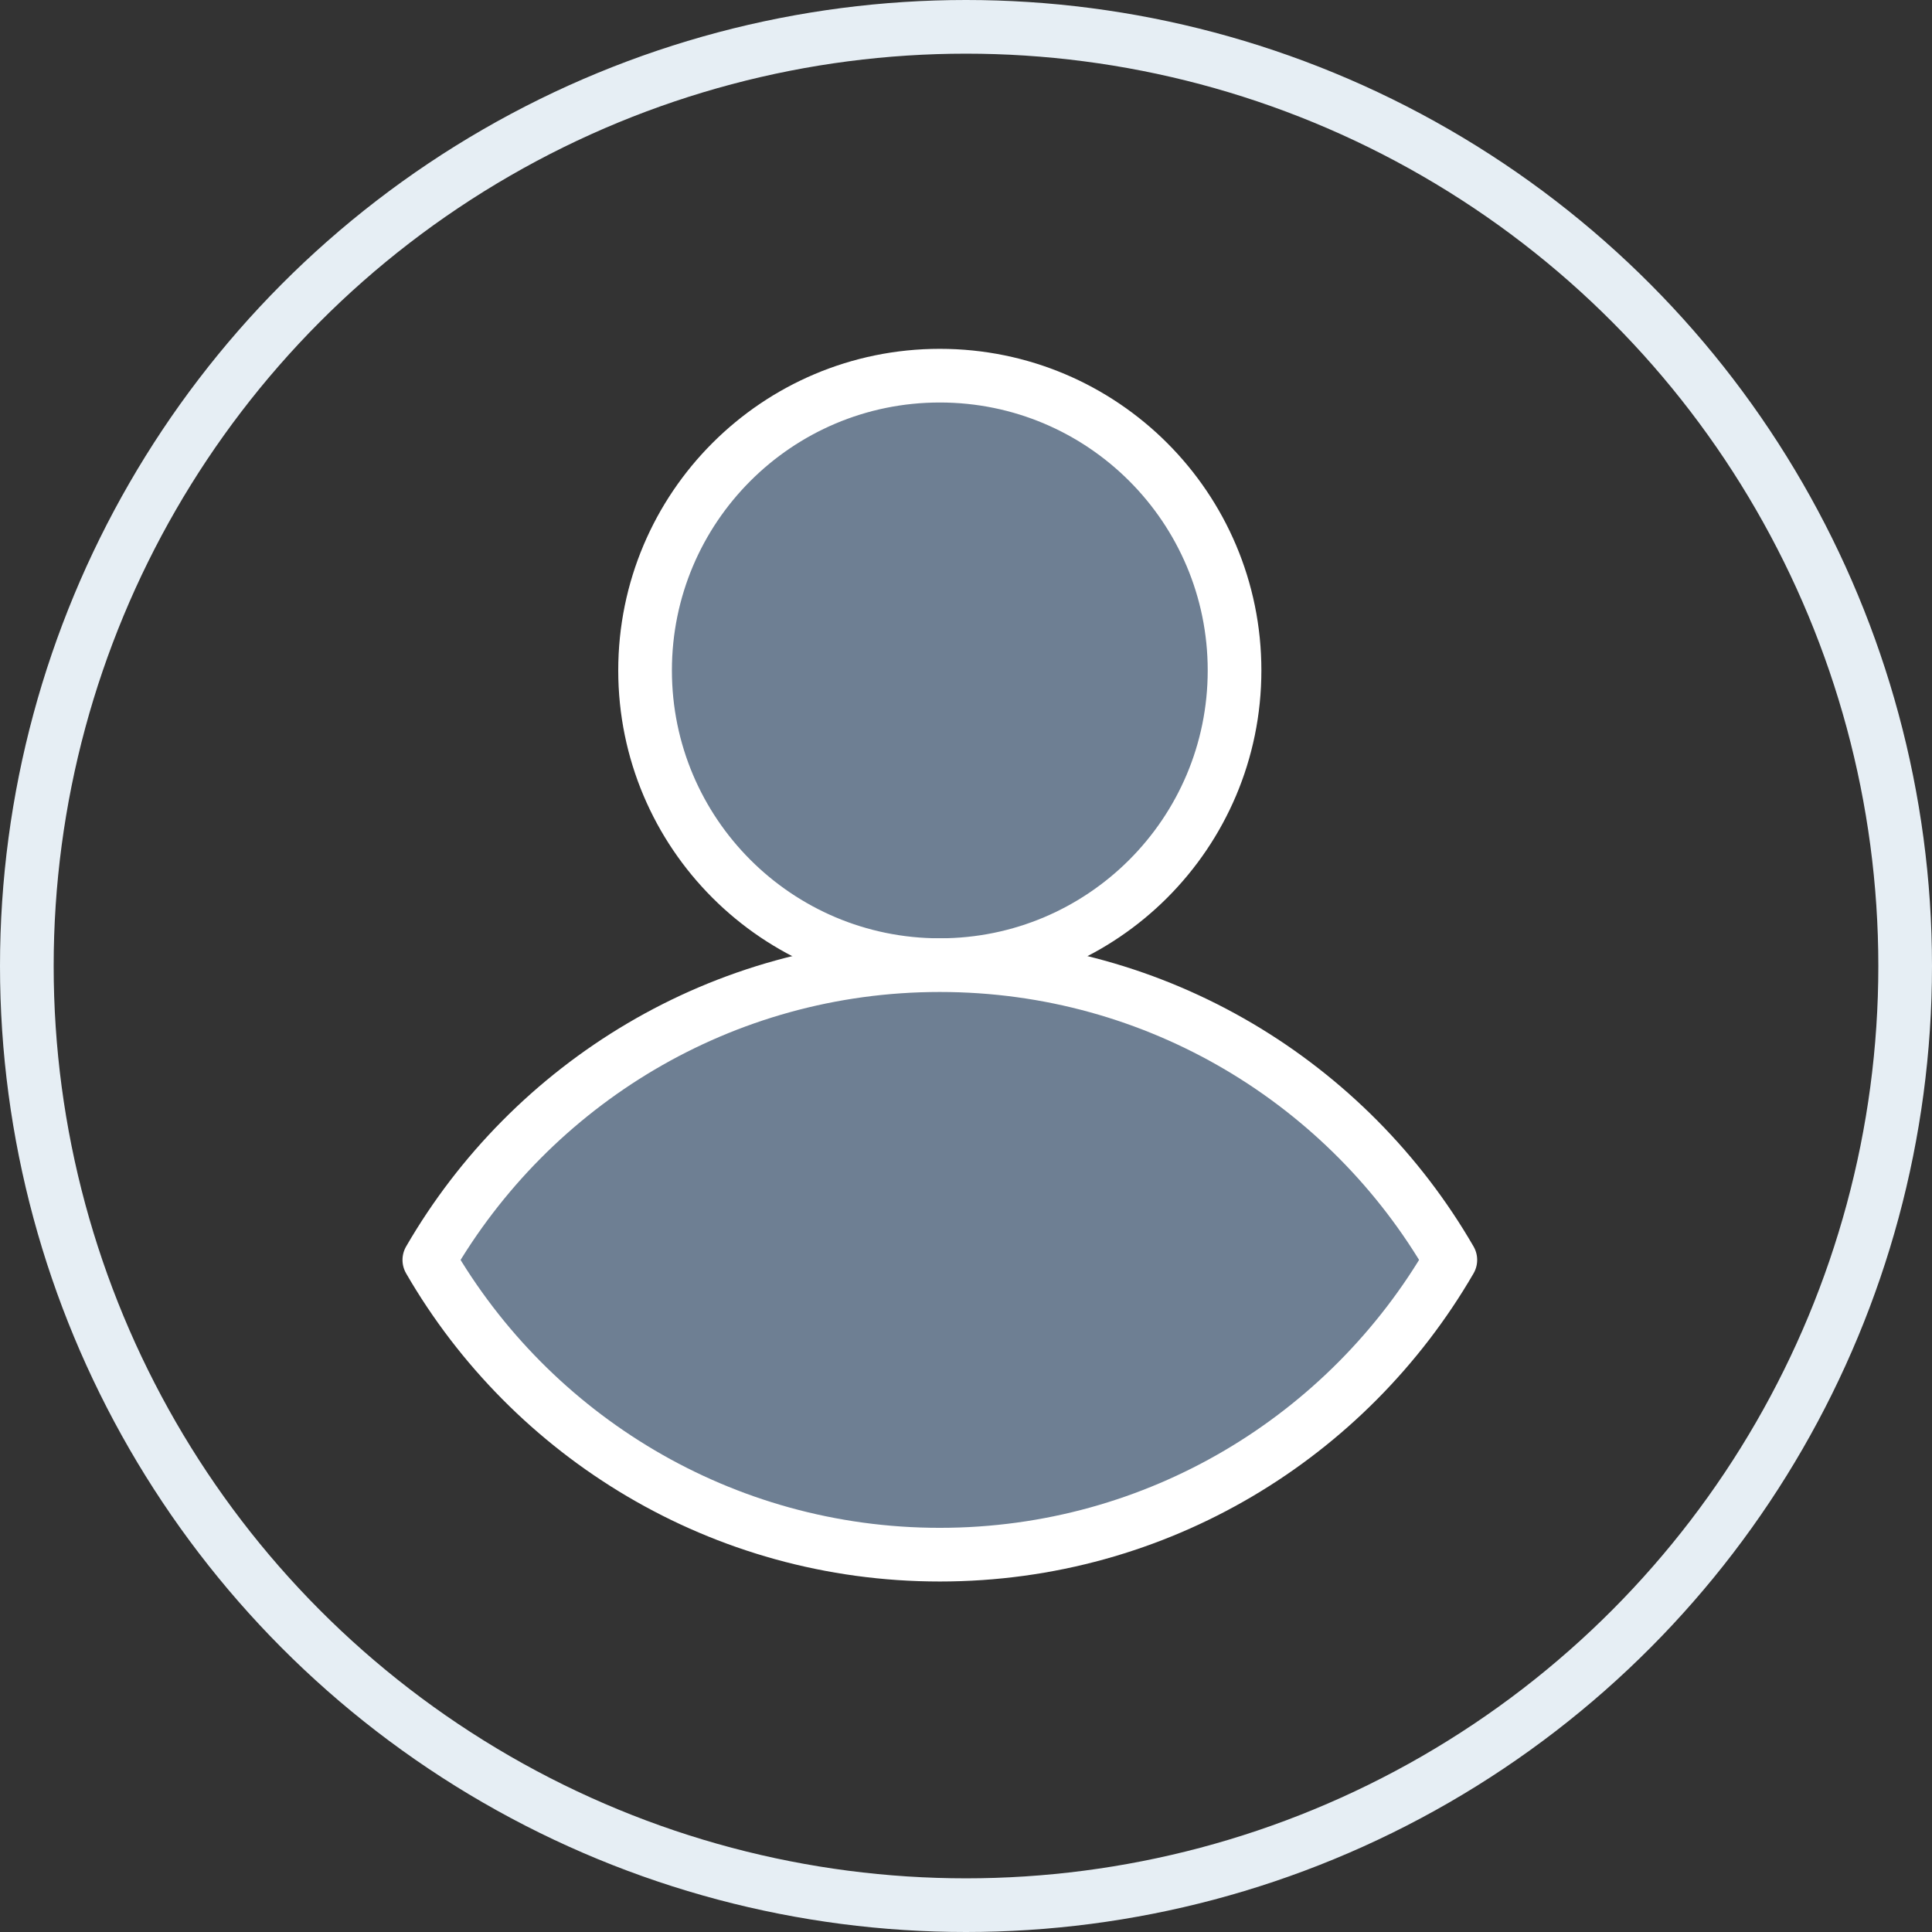 <svg width="36" height="36" viewBox="0 0 36 36" fill="none" xmlns="http://www.w3.org/2000/svg">
<rect x="0" y="0" width="36" height="36" fill="#333333" stroke="none"/>
<circle cx="18" cy="18" r="17.5" stroke="#E6EEF4"/>
<path d="M17.512 17.984C20.545 17.984 23.004 15.525 23.004 12.492C23.004 9.459 20.545 7 17.512 7C14.479 7 12.02 9.459 12.02 12.492C12.02 15.525 14.479 17.984 17.512 17.984Z" fill="#6E7F93" stroke="white" stroke-linecap="round" stroke-linejoin="round"/>
<path d="M17.512 17.984C13.448 17.984 9.902 20.194 8 23.477C9.898 26.759 13.448 28.969 17.512 28.969C21.577 28.969 25.122 26.759 27.025 23.477C25.127 20.194 21.577 17.984 17.512 17.984Z" fill="#6E7F93" stroke="white" stroke-linecap="round" stroke-linejoin="round"/>
</svg>
